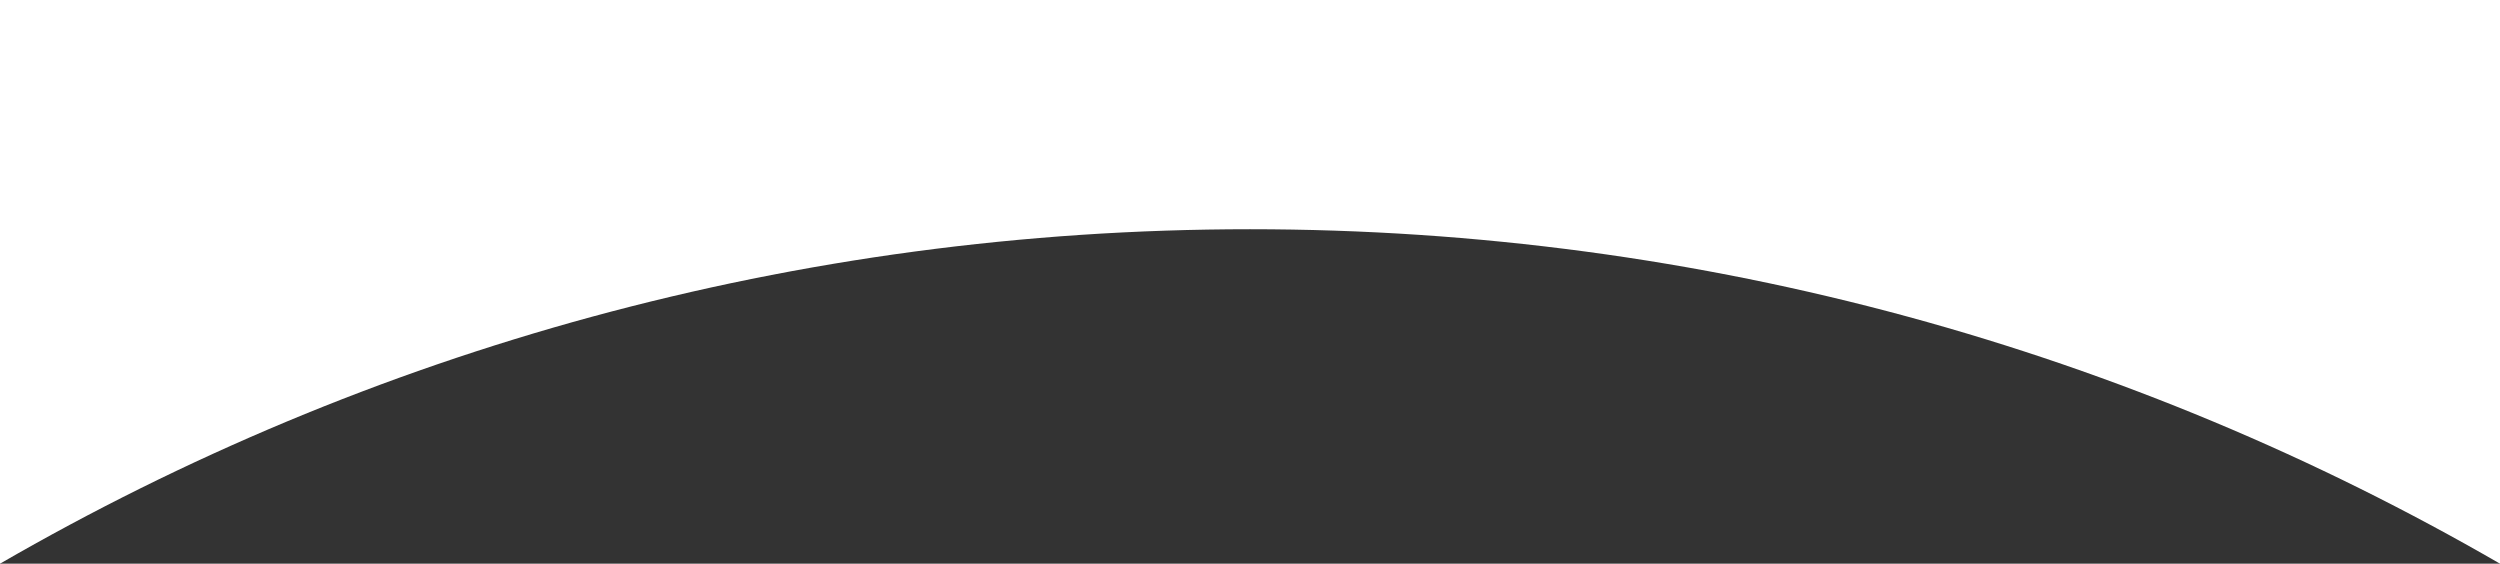 <svg xmlns="http://www.w3.org/2000/svg" xmlns:xlink="http://www.w3.org/1999/xlink" width="1366" height="308" viewBox="0 0 1366 308">
  <rect x="0" y="0" width="1366" height="308" fill="#333333" stroke="none"/>
  <defs>
    <clipPath id="clip-path">
      <rect id="長方形_6" data-name="長方形 6" width="1366" height="308" transform="translate(0 460)" fill="#fff" stroke="#707070" stroke-width="1"/>
    </clipPath>
  </defs>
  <g id="マスクグループ_1" data-name="マスクグループ 1" transform="translate(0 -460)" clip-path="url(#clip-path)">
    <path id="前面オブジェクトで型抜き_2" data-name="前面オブジェクトで型抜き 2" d="M2049-5480.252h0c-25.059-14.5-50.906-28.363-76.825-41.218-26.053-12.921-52.856-25.156-79.665-36.363-26.98-11.279-54.672-21.813-82.306-31.311-27.83-9.565-56.344-18.333-84.748-26.061-28.626-7.788-57.895-14.723-86.992-20.614-29.348-5.941-59.3-10.978-89.039-14.969-30.011-4.028-60.59-7.1-90.886-9.126C1427.931-5661.961,1396.8-5663,1366-5663s-61.931,1.039-92.536,3.086c-30.3,2.027-60.875,5.1-90.887,9.126-29.727,3.99-59.684,9.026-89.039,14.969-29.107,5.893-58.376,12.829-86.992,20.614-28.4,7.728-56.918,16.5-84.748,26.061-27.637,9.5-55.328,20.033-82.306,31.311-26.808,11.207-53.612,23.441-79.665,36.363-25.911,12.85-51.759,26.717-76.826,41.217V-6438H2049v957.747Z" transform="translate(-682.999 6248.252)" fill="#fff"/>
  </g>
</svg>
